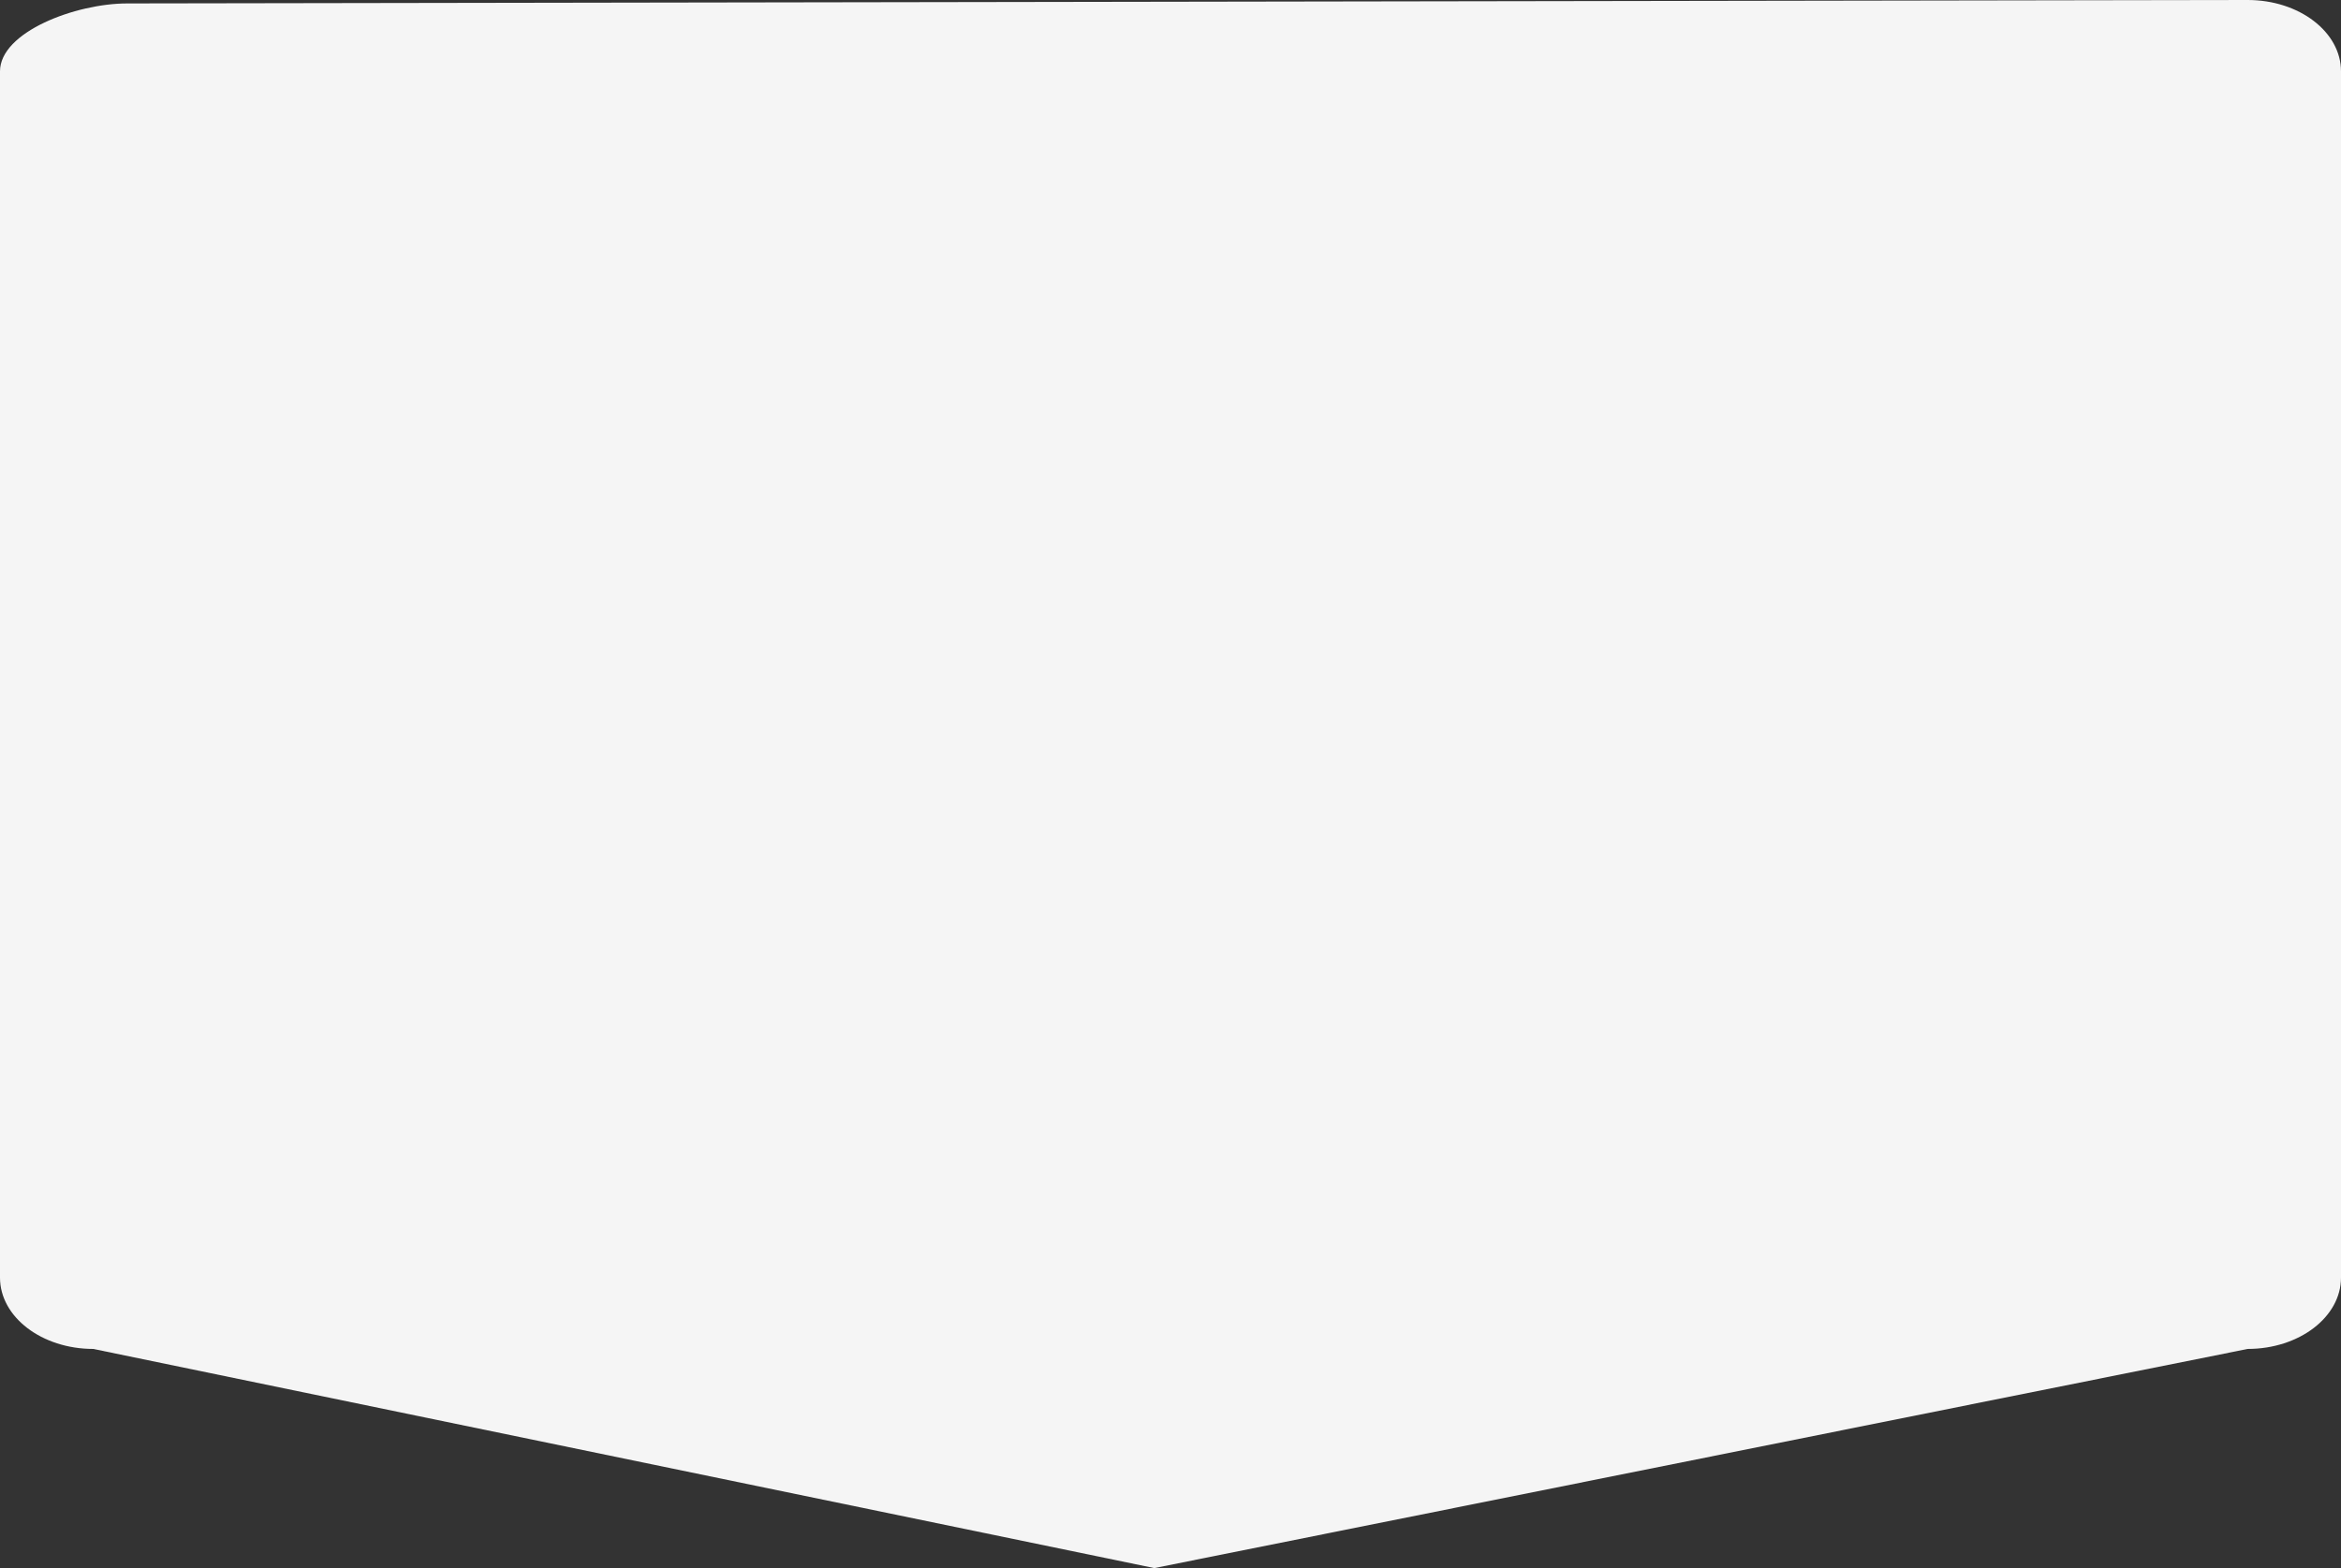 <svg xmlns="http://www.w3.org/2000/svg" width="297" height="199" viewBox="0 0 297 199"><rect x="0" y="0" width="297" height="199" fill="#333333" stroke="none"/><path d="M16.134.436,285.163,0C291.7,0,297,4.053,297,9.053V162.136c0,5-5.3,9.053-11.837,9.053L146.442,199l-134.6-27.81C5.3,171.19,0,167.136,0,162.136V9.053C0,4.053,9.6.436,16.134.436Z" fill="#f5f5f5"/></svg>